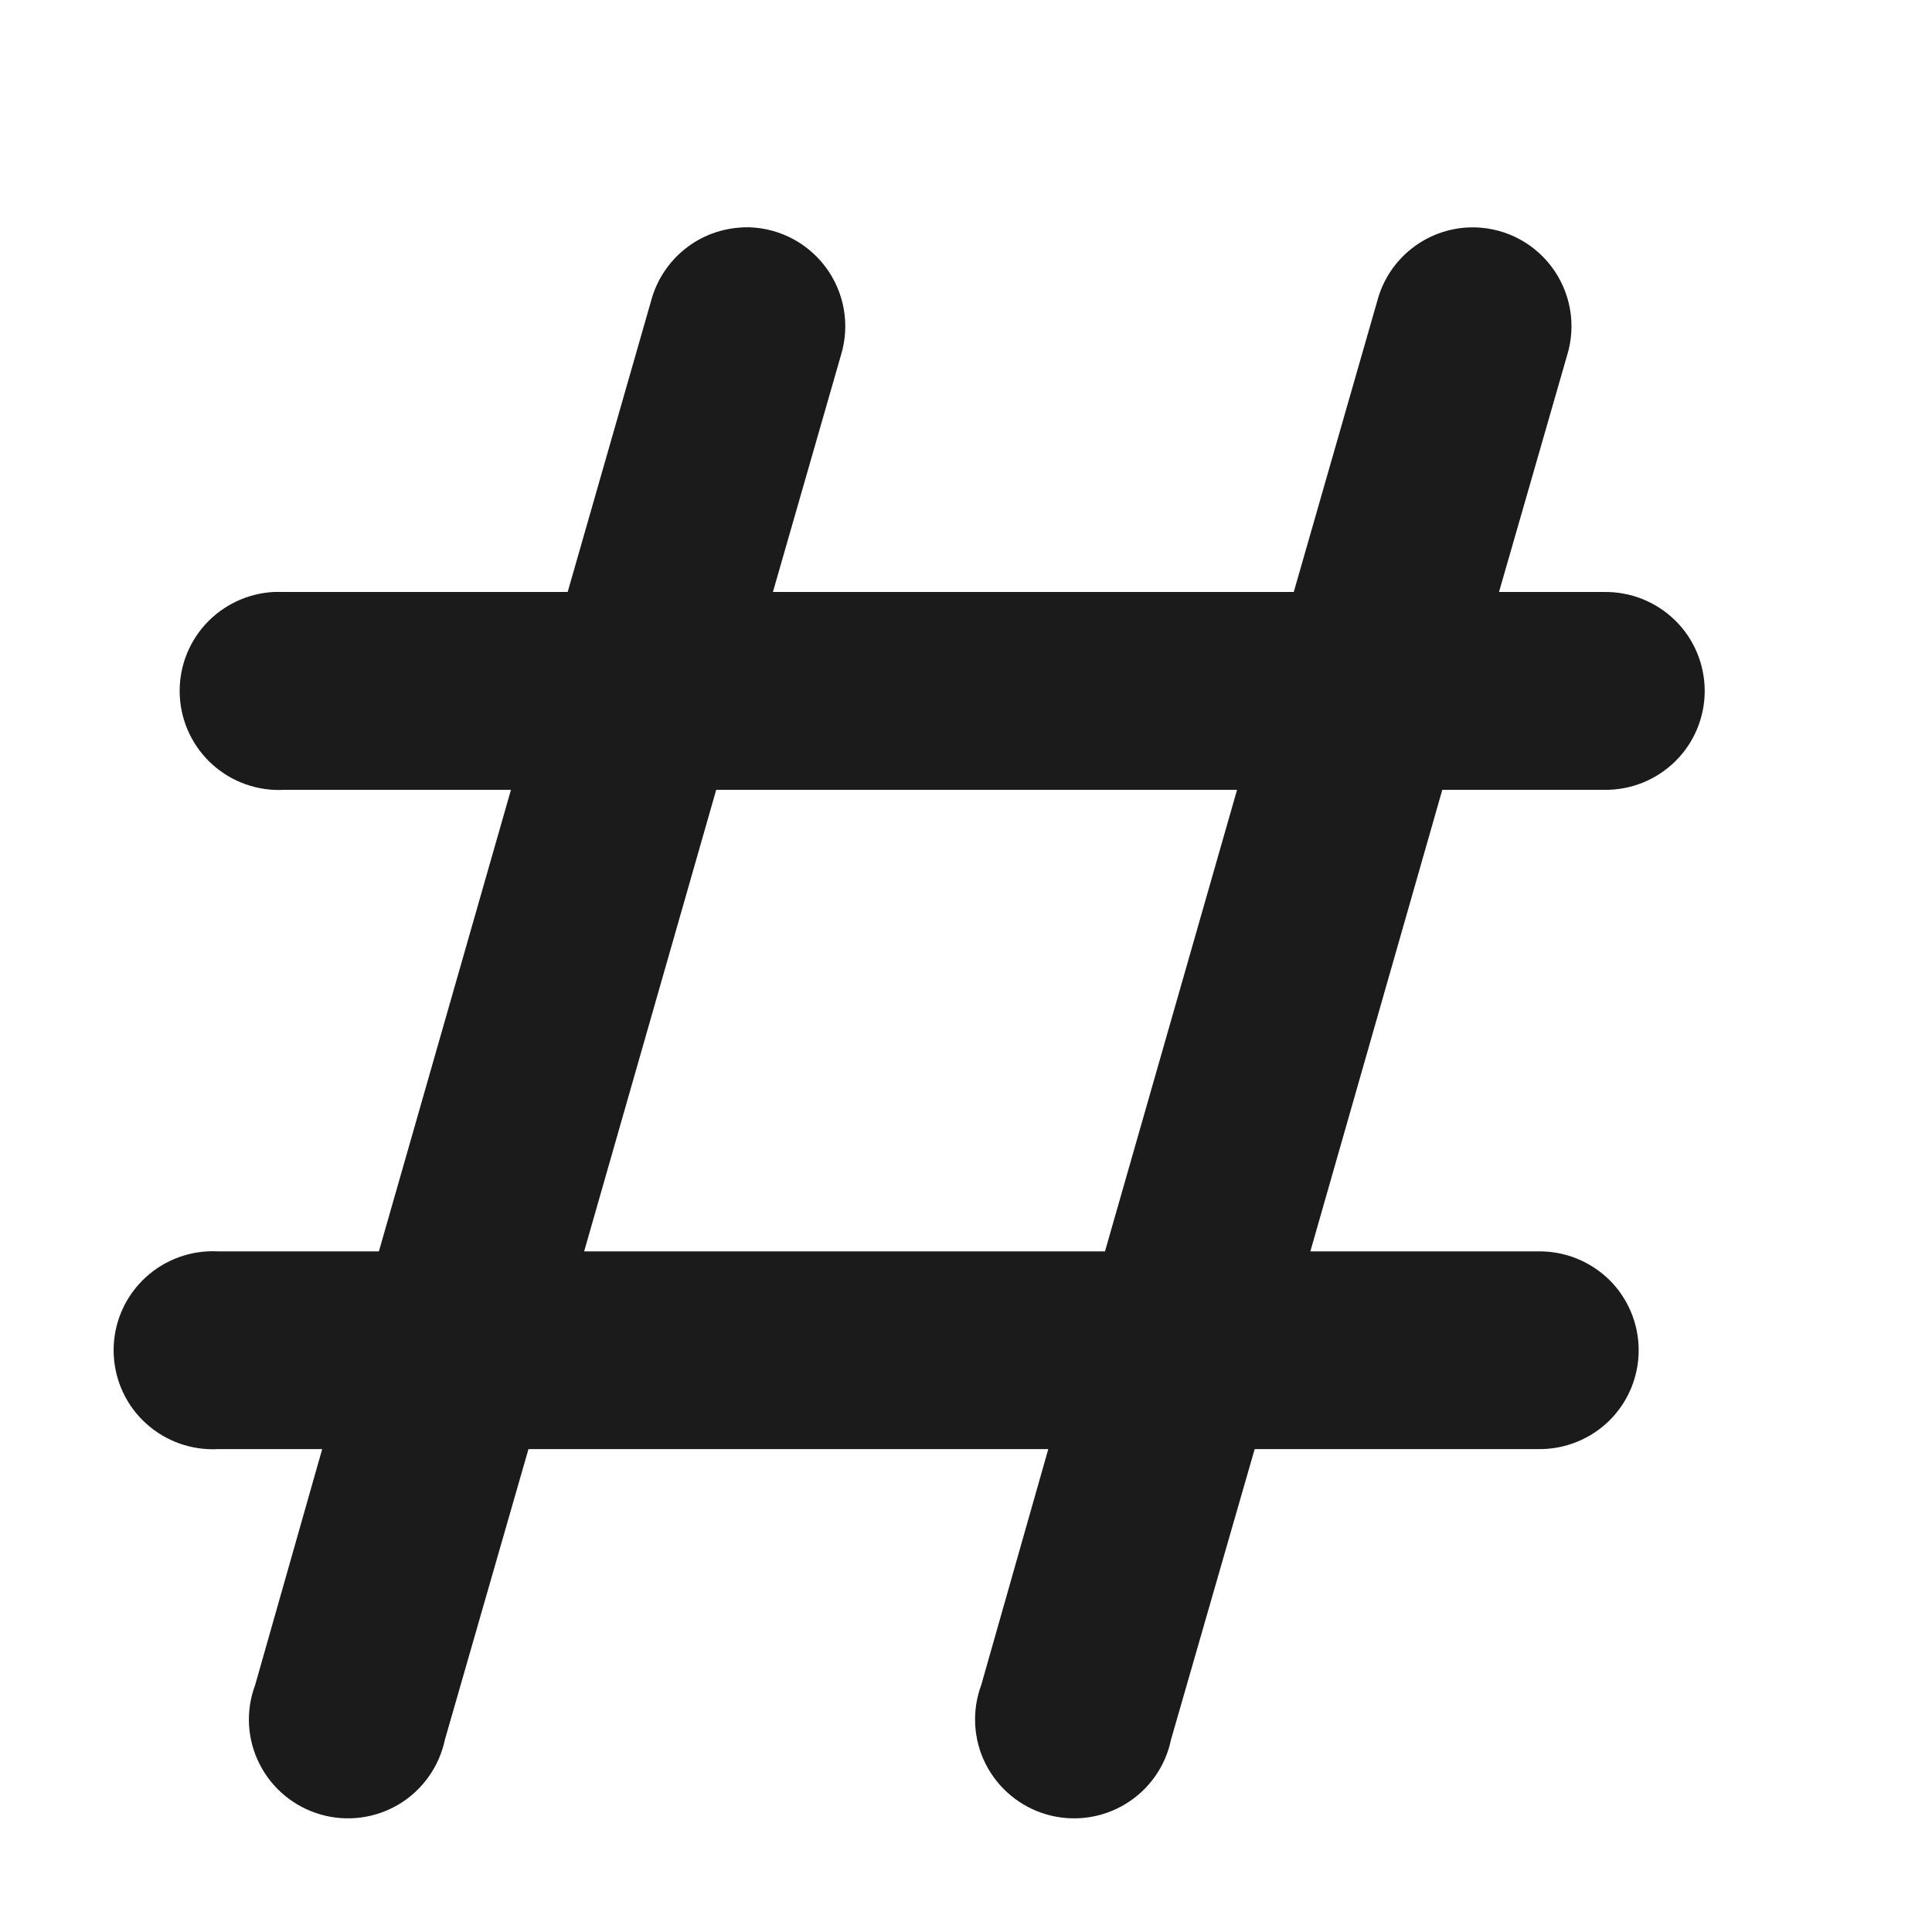 <?xml version="1.0" encoding="UTF-8"?> <svg xmlns="http://www.w3.org/2000/svg" width="17" height="17" viewBox="0 0 17 17" fill="none"> <path d="M6.538 2.001C6.352 2.008 6.173 2.074 6.028 2.19C5.883 2.306 5.778 2.465 5.73 2.644L4.995 5.209H2.499C2.469 5.208 2.438 5.208 2.408 5.209C2.177 5.221 1.96 5.325 1.805 5.496C1.65 5.668 1.57 5.894 1.582 6.125C1.594 6.356 1.697 6.572 1.869 6.727C2.041 6.882 2.268 6.962 2.499 6.95H4.496L3.334 11.011H1.918C1.888 11.009 1.857 11.009 1.827 11.011C1.596 11.023 1.379 11.126 1.224 11.298C1.069 11.469 0.989 11.695 1.001 11.926C1.013 12.157 1.116 12.374 1.288 12.528C1.46 12.683 1.687 12.763 1.918 12.751H2.835L2.245 14.827C2.16 15.054 2.174 15.306 2.284 15.522C2.393 15.738 2.588 15.899 2.821 15.966C3.054 16.033 3.304 16 3.512 15.875C3.719 15.75 3.865 15.544 3.915 15.307L4.65 12.751H9.224L8.634 14.827V14.827C8.55 15.054 8.564 15.306 8.673 15.522C8.783 15.738 8.977 15.899 9.21 15.966C9.443 16.033 9.694 16 9.901 15.875C10.109 15.75 10.255 15.544 10.304 15.307L11.04 12.751H13.536V12.751C13.769 12.754 13.993 12.664 14.16 12.501C14.326 12.337 14.419 12.114 14.419 11.881C14.419 11.648 14.326 11.425 14.16 11.261C13.993 11.098 13.769 11.008 13.536 11.011H11.53L12.691 6.95H14.116C14.35 6.953 14.574 6.863 14.741 6.699C14.907 6.536 15 6.312 15 6.08C15 5.847 14.907 5.623 14.741 5.46C14.574 5.296 14.35 5.206 14.116 5.209H13.19L13.79 3.124C13.872 2.856 13.819 2.564 13.648 2.341C13.477 2.118 13.209 1.991 12.927 2.001C12.742 2.008 12.563 2.074 12.418 2.19C12.272 2.306 12.168 2.465 12.12 2.644L11.384 5.209H6.801L7.4 3.124C7.482 2.856 7.429 2.564 7.258 2.341C7.087 2.118 6.819 1.991 6.538 2L6.538 2.001ZM6.302 6.95H10.885L9.723 11.011H5.14L6.302 6.95Z" fill="#1B1B1B"></path> </svg> 